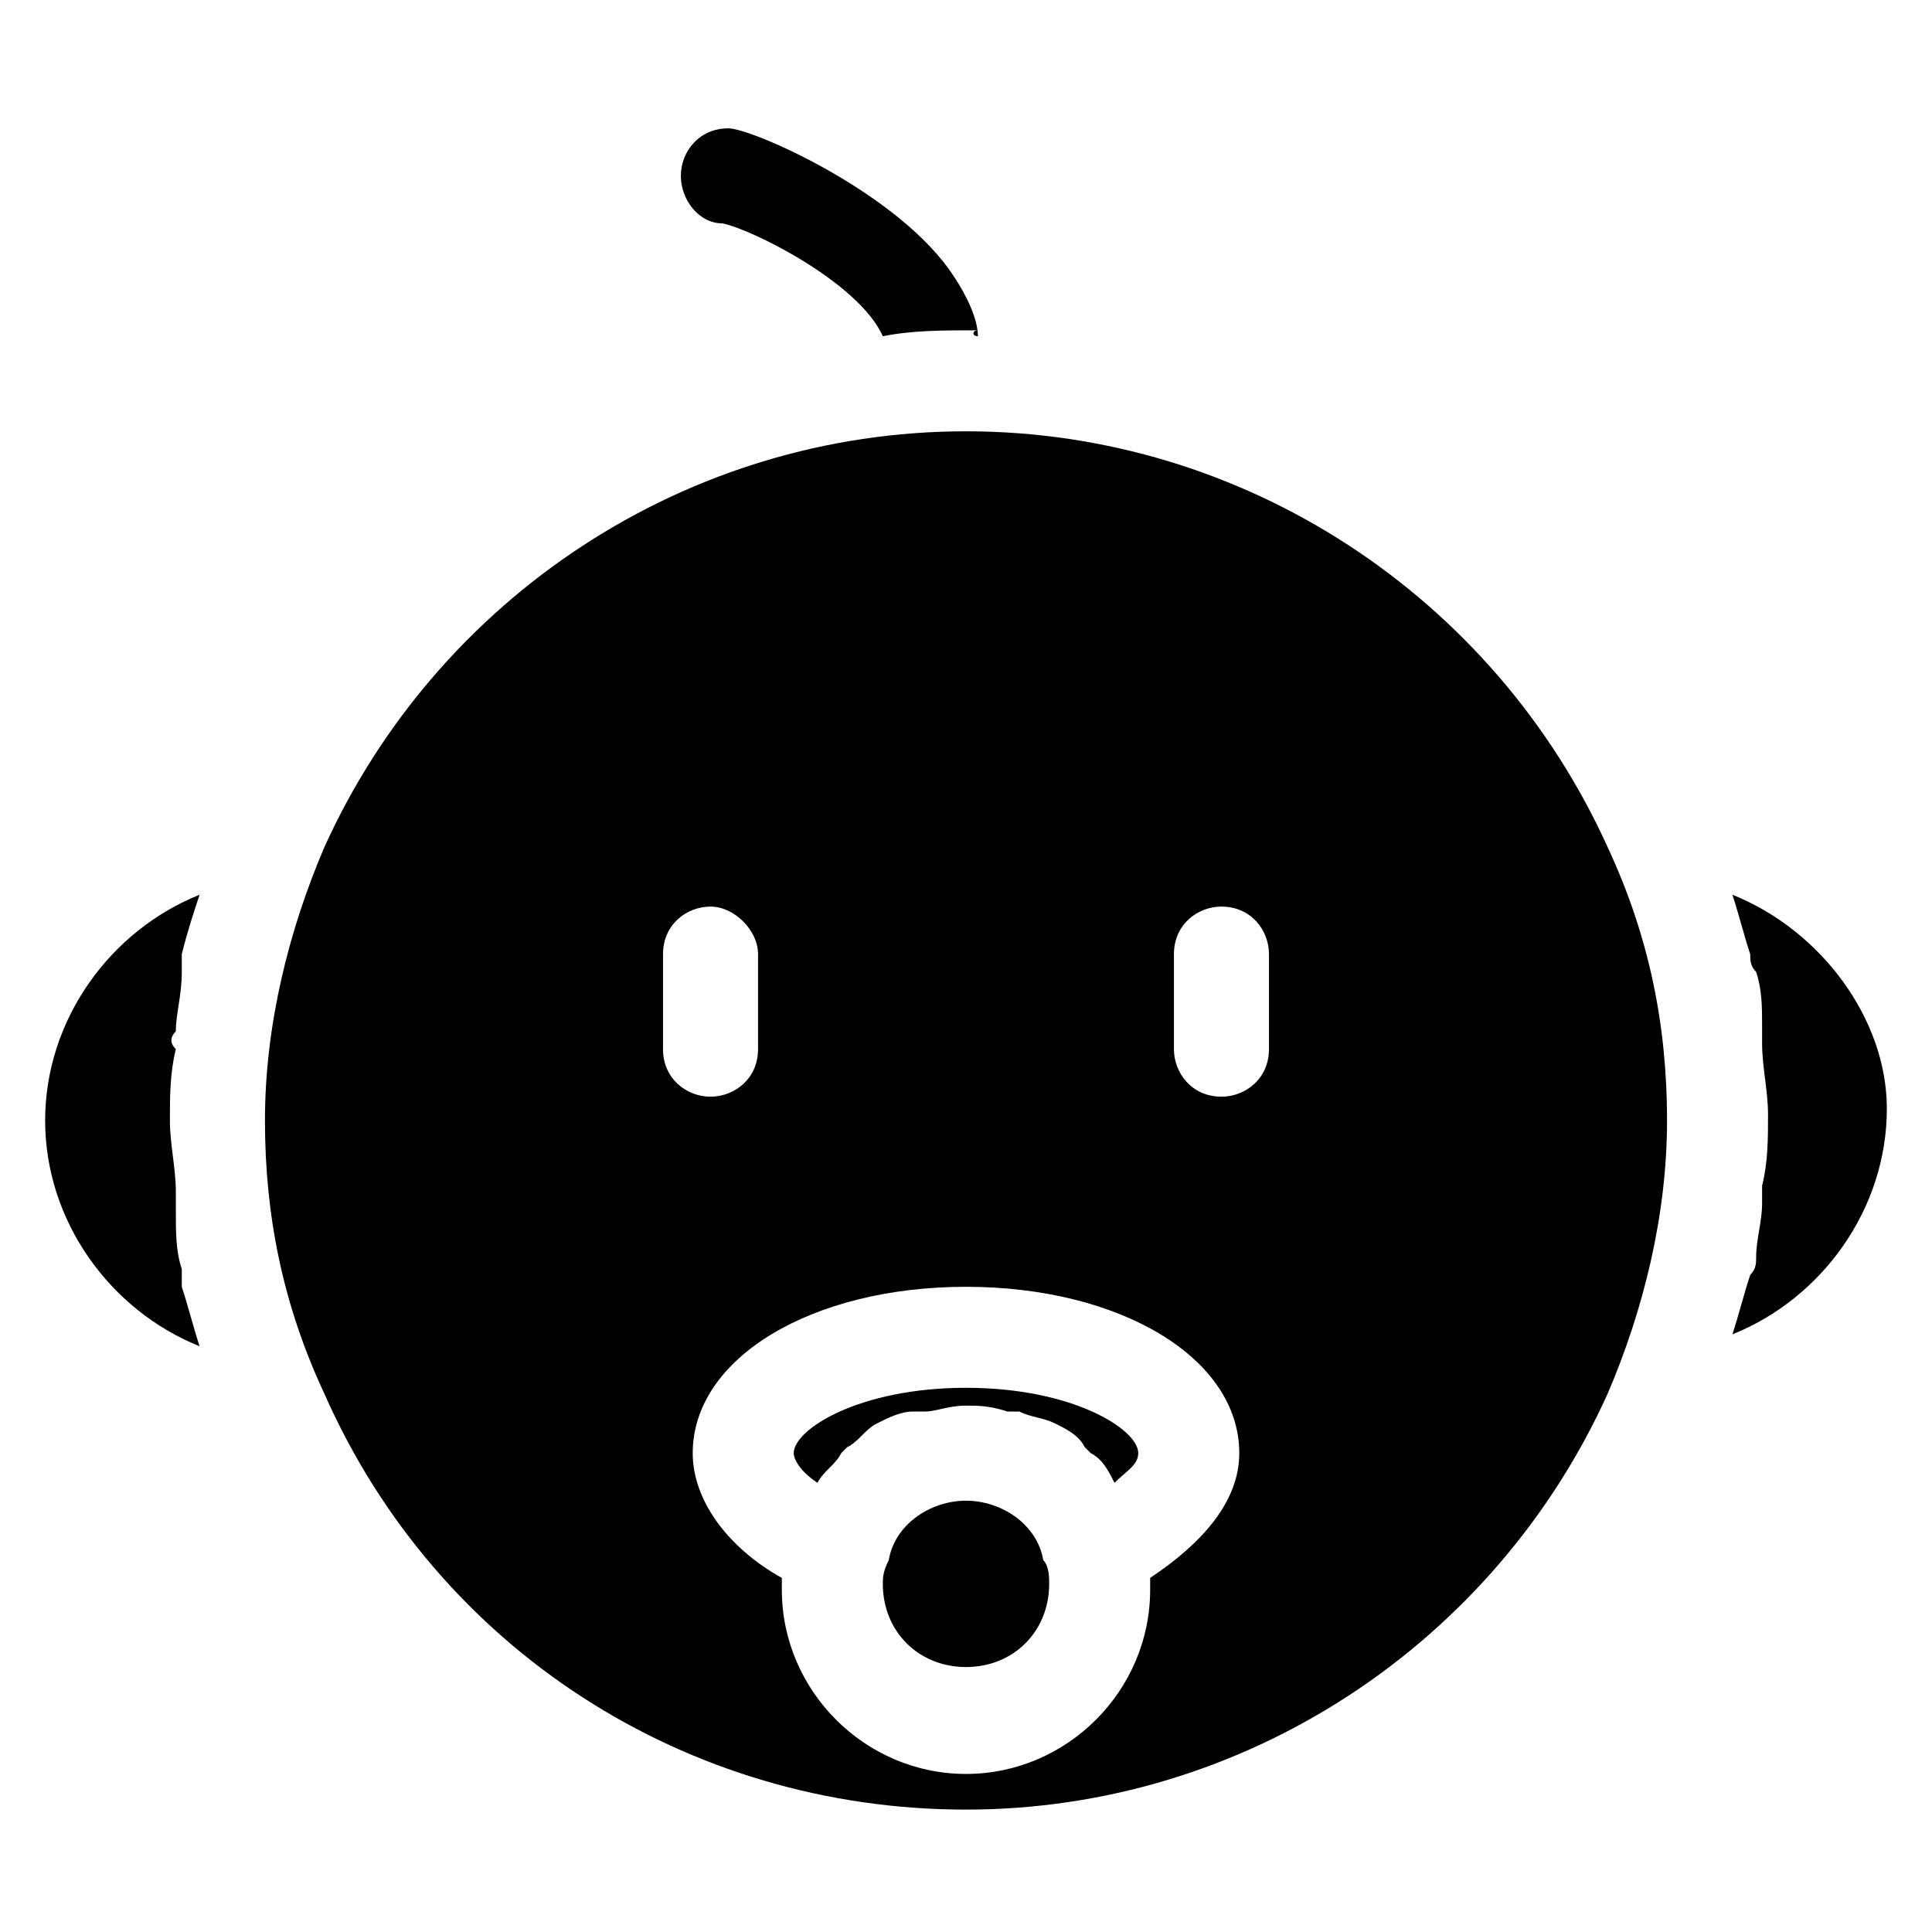 <?xml version="1.0" encoding="UTF-8"?>
<!-- Uploaded to: ICON Repo, www.svgrepo.com, Generator: ICON Repo Mixer Tools -->
<svg fill="#000000" width="800px" height="800px" version="1.1" viewBox="144 144 512 512" xmlns="http://www.w3.org/2000/svg">
 <g>
  <path d="m603.1 381.11c1.574 4.723 3.148 11.02 4.723 15.742 0 1.574 0 3.148 1.574 4.723 1.574 4.723 1.574 9.445 1.574 14.168v4.723c0 6.297 1.574 12.594 1.574 18.895 0 6.297 0 12.594-1.574 18.895v4.723c0 4.723-1.574 9.445-1.574 14.168 0 1.574 0 3.148-1.574 4.723-1.574 4.723-3.148 11.02-4.723 15.742 23.617-9.445 40.934-33.062 40.934-59.828 0-23.609-17.32-47.227-40.934-56.672z"/>
  <path d="m403.15 233.11c0-4.723-3.148-11.02-6.297-15.742-14.168-22.043-53.531-39.359-59.828-39.359-7.871 0-12.594 6.297-12.594 12.594s4.723 12.594 11.02 12.594c7.871 1.574 36.211 15.742 42.508 29.914 7.871-1.574 15.742-1.574 25.191-1.574-1.574 0-1.574 1.574 0 1.574z"/>
  <path d="m400 541.7c-9.445 0-18.895 6.297-20.469 15.742-1.574 3.148-1.574 4.723-1.574 6.297 0 12.594 9.445 22.043 22.043 22.043 12.594 0 22.043-9.445 22.043-22.043 0-1.574 0-4.723-1.574-6.297-1.578-9.445-11.023-15.742-20.469-15.742z"/>
  <path d="m190.6 417.32c0-4.723 1.574-9.445 1.574-15.742v-4.723c1.574-6.297 3.148-11.02 4.723-15.742-23.617 9.445-40.934 33.062-40.934 59.828s17.32 50.383 40.934 59.828c-1.574-4.723-3.148-11.02-4.723-15.742v-4.723c-1.574-4.723-1.574-9.445-1.574-15.742v-4.723c0-6.297-1.574-12.594-1.574-18.895 0-6.297 0-12.594 1.574-18.895-1.574-1.582-1.574-3.156 0-4.731z"/>
  <path d="m400 258.3c-73.996 0-140.12 44.082-170.04 110.21-9.445 22.043-15.742 47.23-15.742 72.422 0 25.191 4.723 48.805 15.742 72.422 29.914 67.699 96.039 110.21 170.04 110.21s140.12-44.082 170.04-110.21c9.445-22.043 15.742-47.23 15.742-72.422 0-25.191-4.723-48.805-15.742-72.422-29.914-66.121-96.039-110.21-170.04-110.21zm-80.297 163.74v-25.191c0-7.871 6.297-12.594 12.594-12.594s12.594 6.297 12.594 12.594v25.191c0 7.871-6.297 12.594-12.594 12.594-6.297 0.004-12.594-4.719-12.594-12.594zm129.1 140.12v3.148c0 26.766-22.043 48.805-48.805 48.805-26.766 0-48.805-22.043-48.805-48.805v-3.148c-14.168-7.871-23.617-20.469-23.617-33.062 0-25.191 31.488-44.082 72.422-44.082s72.422 18.895 72.422 44.082c0 12.594-9.445 23.613-23.617 33.062zm31.488-140.12c0 7.871-6.297 12.594-12.594 12.594-7.871 0-12.594-6.297-12.594-12.594v-25.191c0-7.871 6.297-12.594 12.594-12.594 7.871 0 12.594 6.297 12.594 12.594z"/>
  <path d="m400 511.78c-28.34 0-45.656 11.02-45.656 17.32 0 1.574 1.574 4.723 6.297 7.871 1.574-3.148 4.723-4.723 6.297-7.871l1.574-1.574c3.148-1.574 4.723-4.723 7.871-6.297 3.148-1.574 6.297-3.148 9.445-3.148h3.148c3.148 0 6.297-1.574 11.02-1.574 3.148 0 6.297 0 11.02 1.574h3.148c3.148 1.574 6.297 1.574 9.445 3.148s6.297 3.148 7.871 6.297l1.574 1.574c3.148 1.574 4.723 4.723 6.297 7.871 3.148-3.148 6.297-4.723 6.297-7.871 0.008-6.301-17.312-17.32-45.648-17.32z"/>
 </g>
</svg>